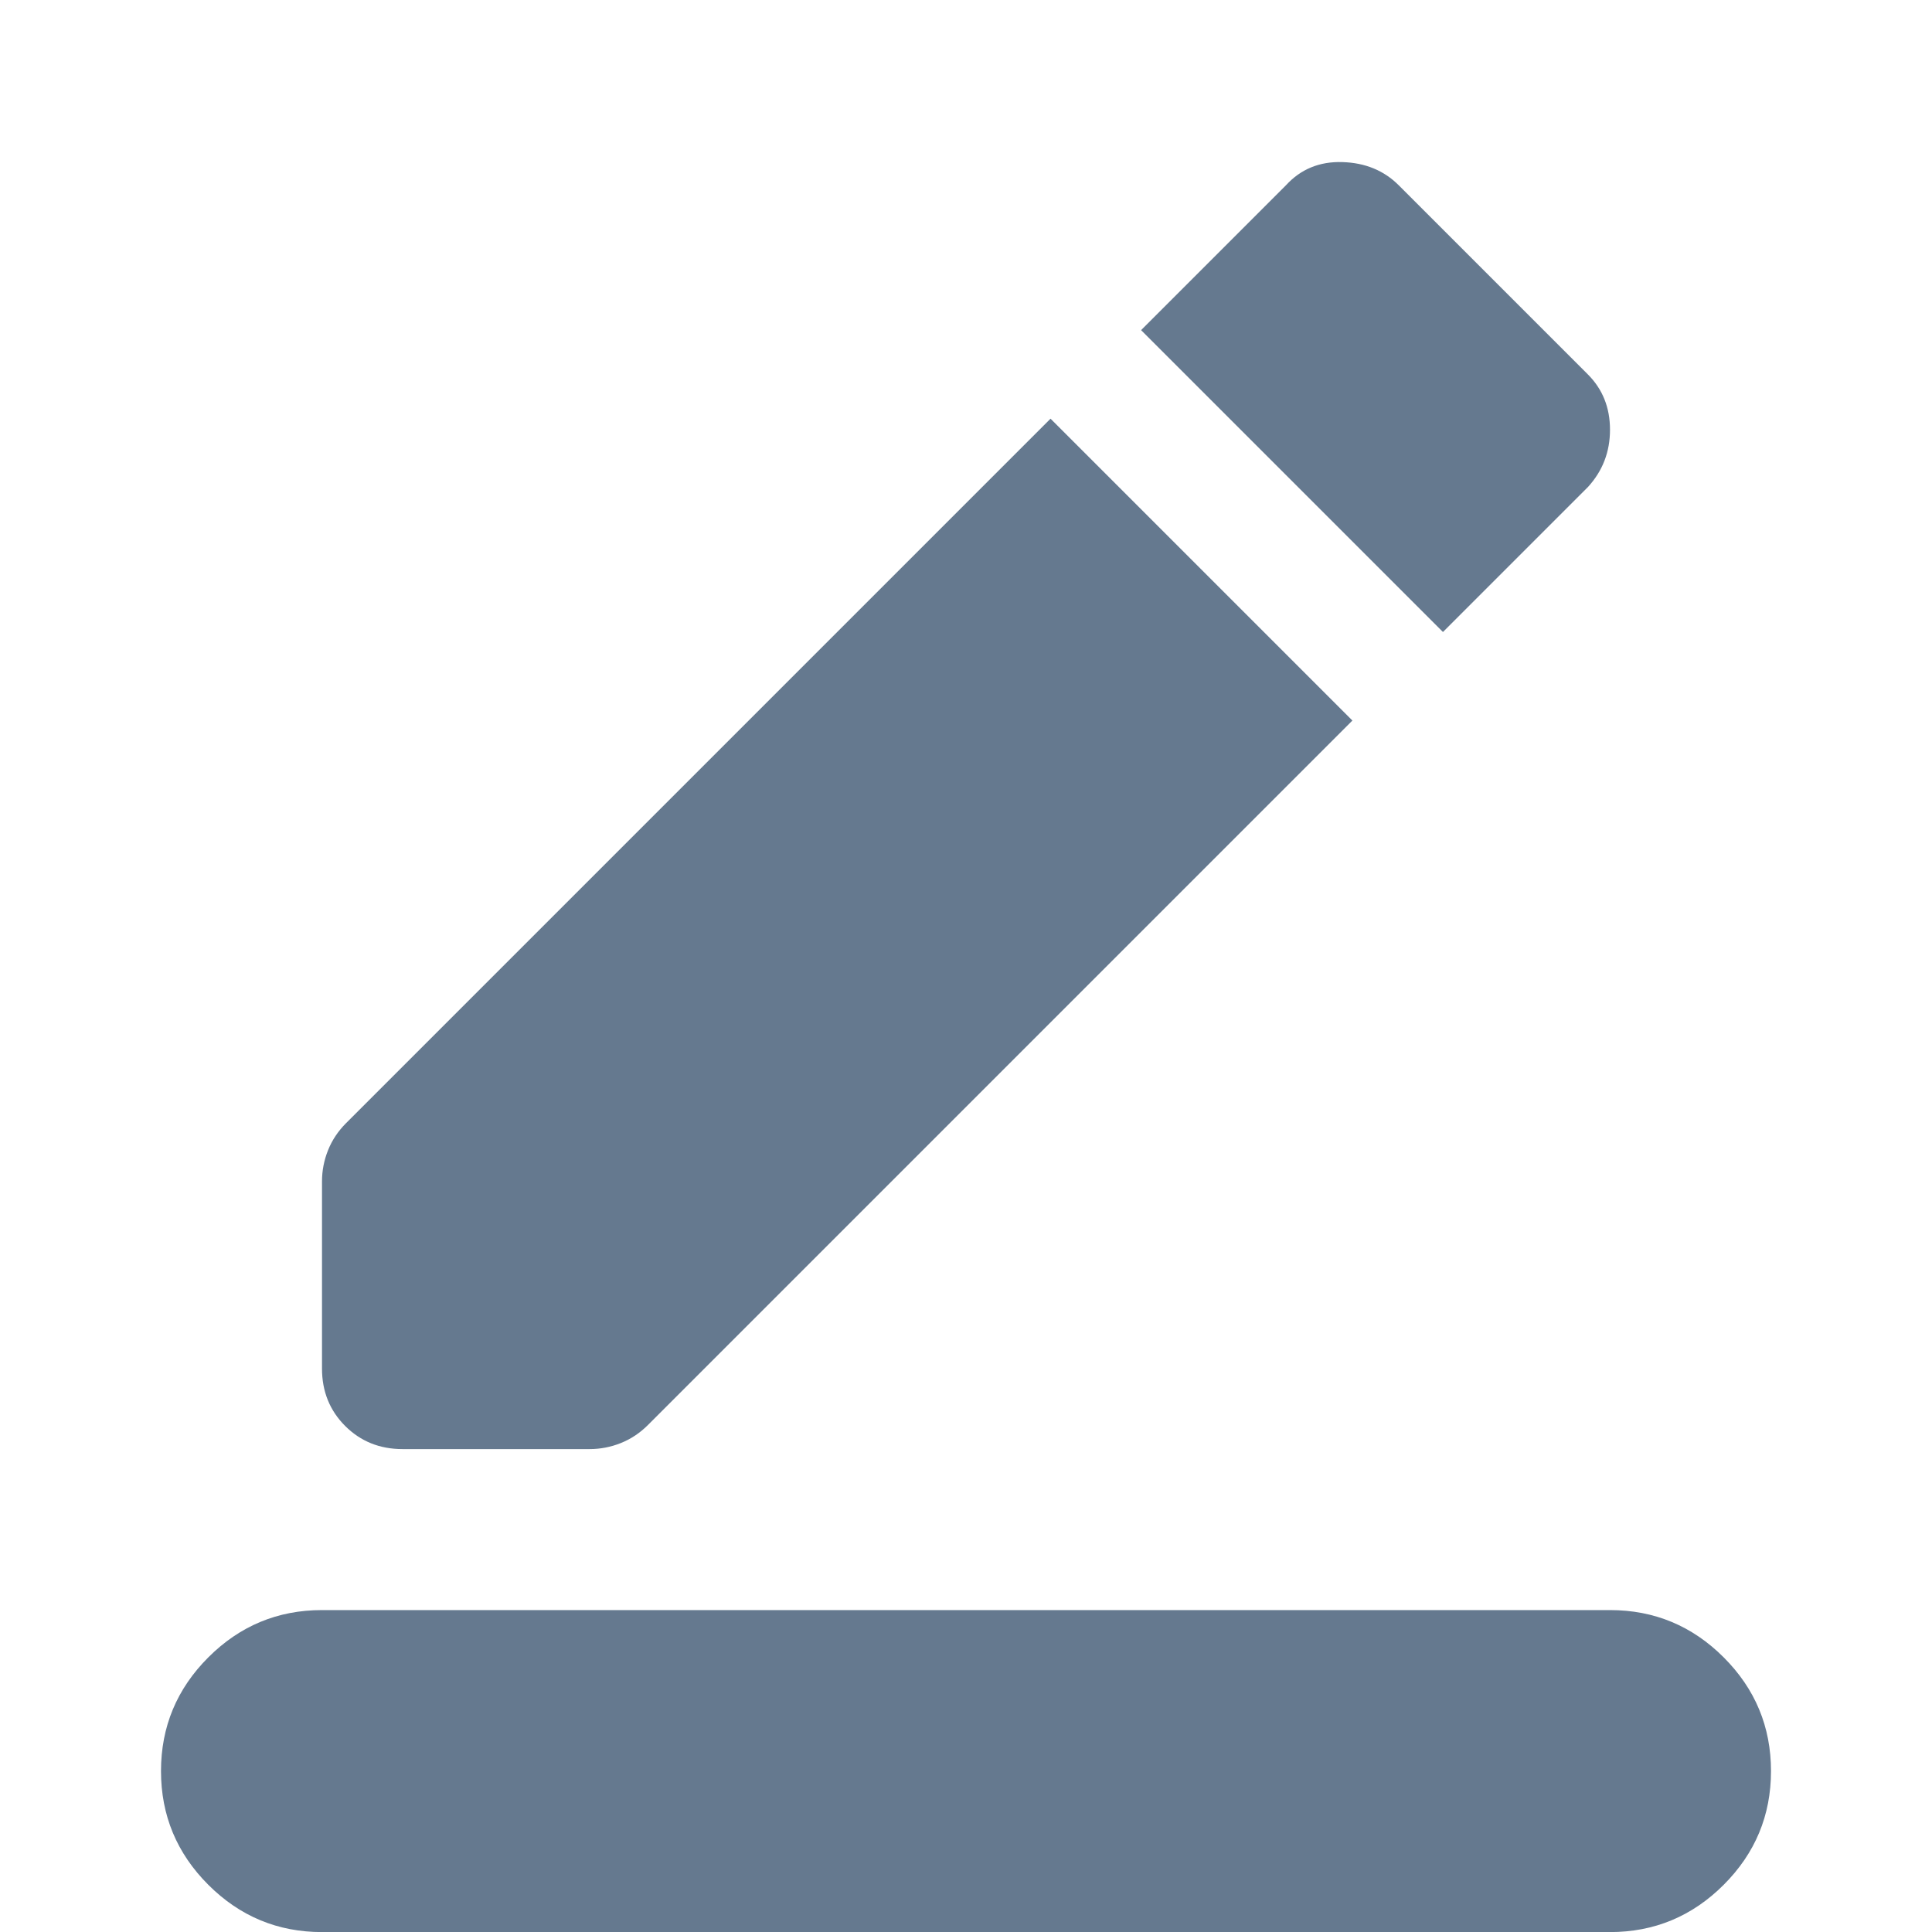 <svg width="48" height="48" viewBox="0 0 48 48" fill="none" xmlns="http://www.w3.org/2000/svg">
<path d="M8 48.002C6.9 48.002 5.958 47.61 5.175 46.827C4.392 46.044 4 45.102 4 44.002C4 42.902 4.392 41.96 5.175 41.177C5.958 40.394 6.9 40.002 8 40.002H40C41.1 40.002 42.042 40.394 42.825 41.177C43.608 41.96 44 42.902 44 44.002C44 45.102 43.608 46.044 42.825 46.827C42.042 47.61 41.1 48.002 40 48.002H8ZM10 36.002C9.433 36.002 8.958 35.81 8.575 35.427C8.192 35.044 8 34.569 8 34.002V29.352C8 29.085 8.05 28.827 8.15 28.577C8.25 28.327 8.4 28.102 8.6 27.902L26.1 10.402L33.6 17.902L16.1 35.402C15.9 35.602 15.675 35.752 15.425 35.852C15.175 35.952 14.917 36.002 14.65 36.002H10ZM35.85 15.702L28.35 8.202L31.95 4.602C32.317 4.202 32.783 4.01 33.35 4.027C33.917 4.044 34.383 4.235 34.75 4.602L39.45 9.302C39.817 9.669 40 10.127 40 10.677C40 11.227 39.817 11.702 39.45 12.102L35.85 15.702Z" fill="#65798F"/>
</svg>

